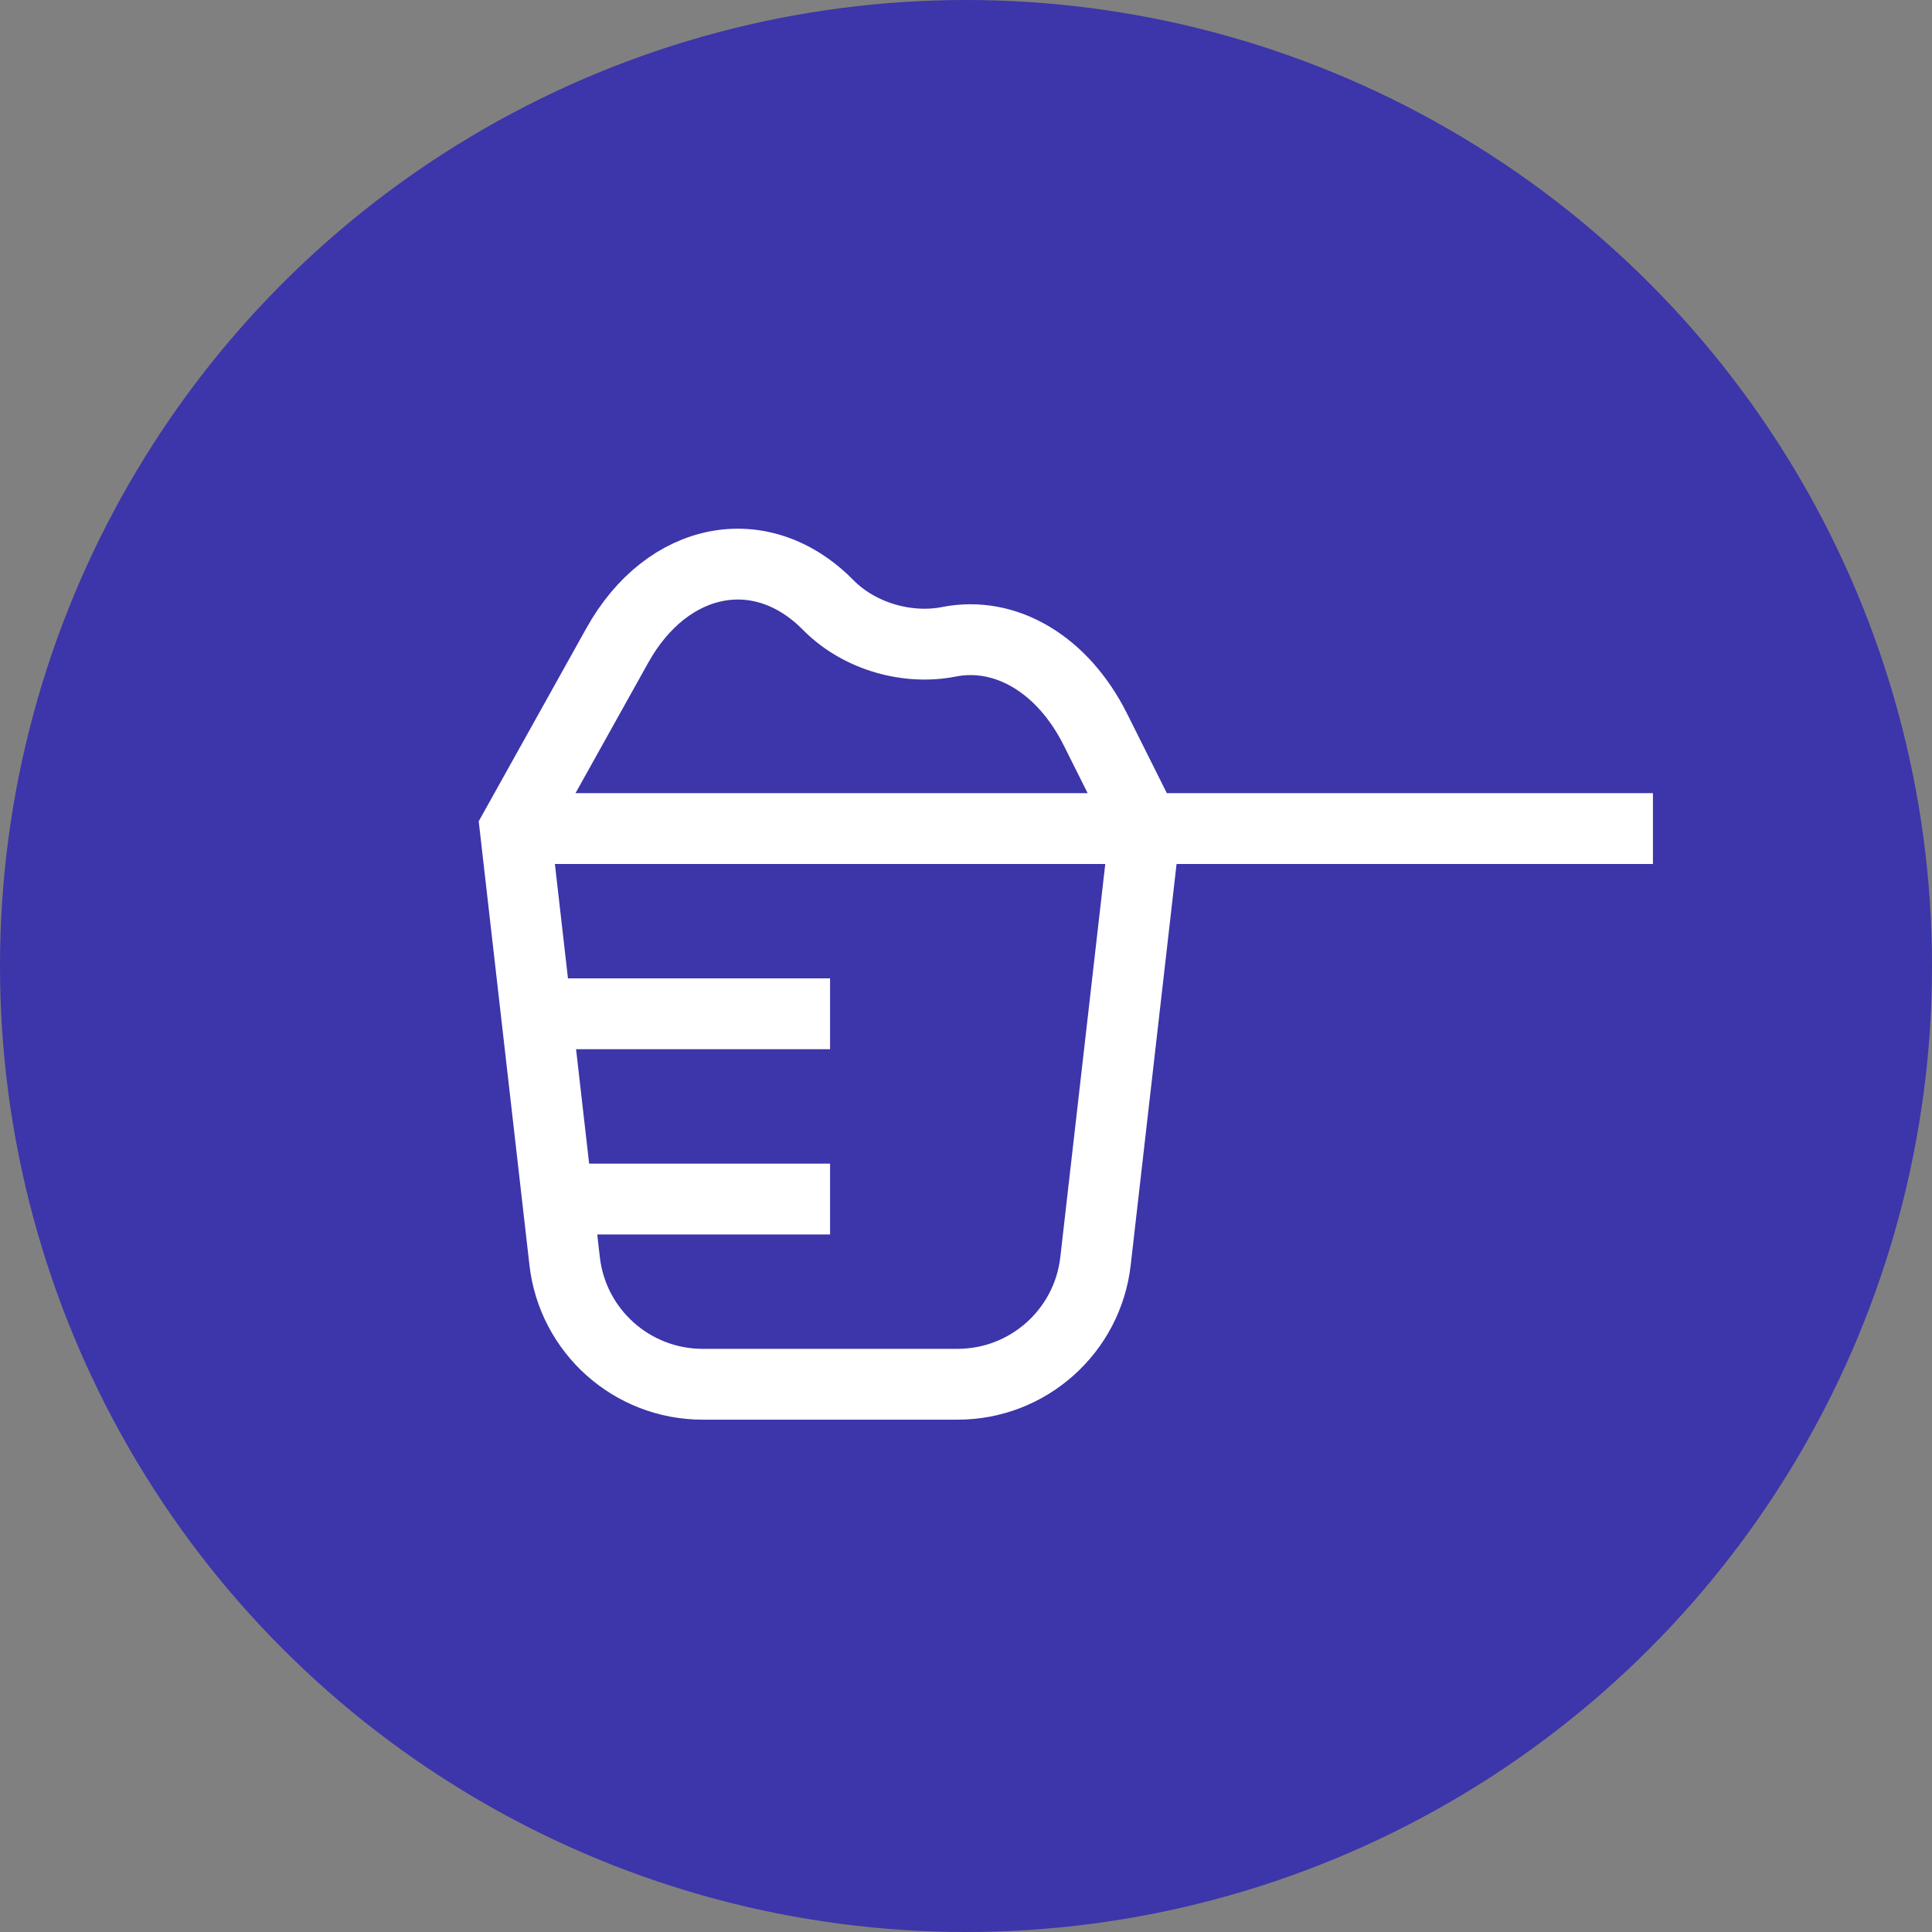 <svg xmlns="http://www.w3.org/2000/svg" fill="none" viewBox="0 0 90 90" height="90" width="90">
<rect x="0" y="0" width="90" height="90" fill="#808080" stroke="none"/>
<circle fill="#3D35AA" r="45" cy="45" cx="45"></circle>
<path stroke-miterlimit="10" stroke-width="3.3" stroke="white" d="M24 38.599H77M24 38.599L28.759 30.063C31.092 25.879 35.478 25.037 38.575 28.178C40.072 29.696 42.344 30.266 44.193 29.899C46.859 29.371 49.514 30.956 51.027 33.981L53.337 38.599L51.033 58.748C50.66 62.016 47.894 64.484 44.604 64.484H32.733C29.443 64.484 26.677 62.016 26.303 58.748L24 38.599ZM24.986 47.227H38.668M25.973 55.856H38.668"></path>
</svg>
